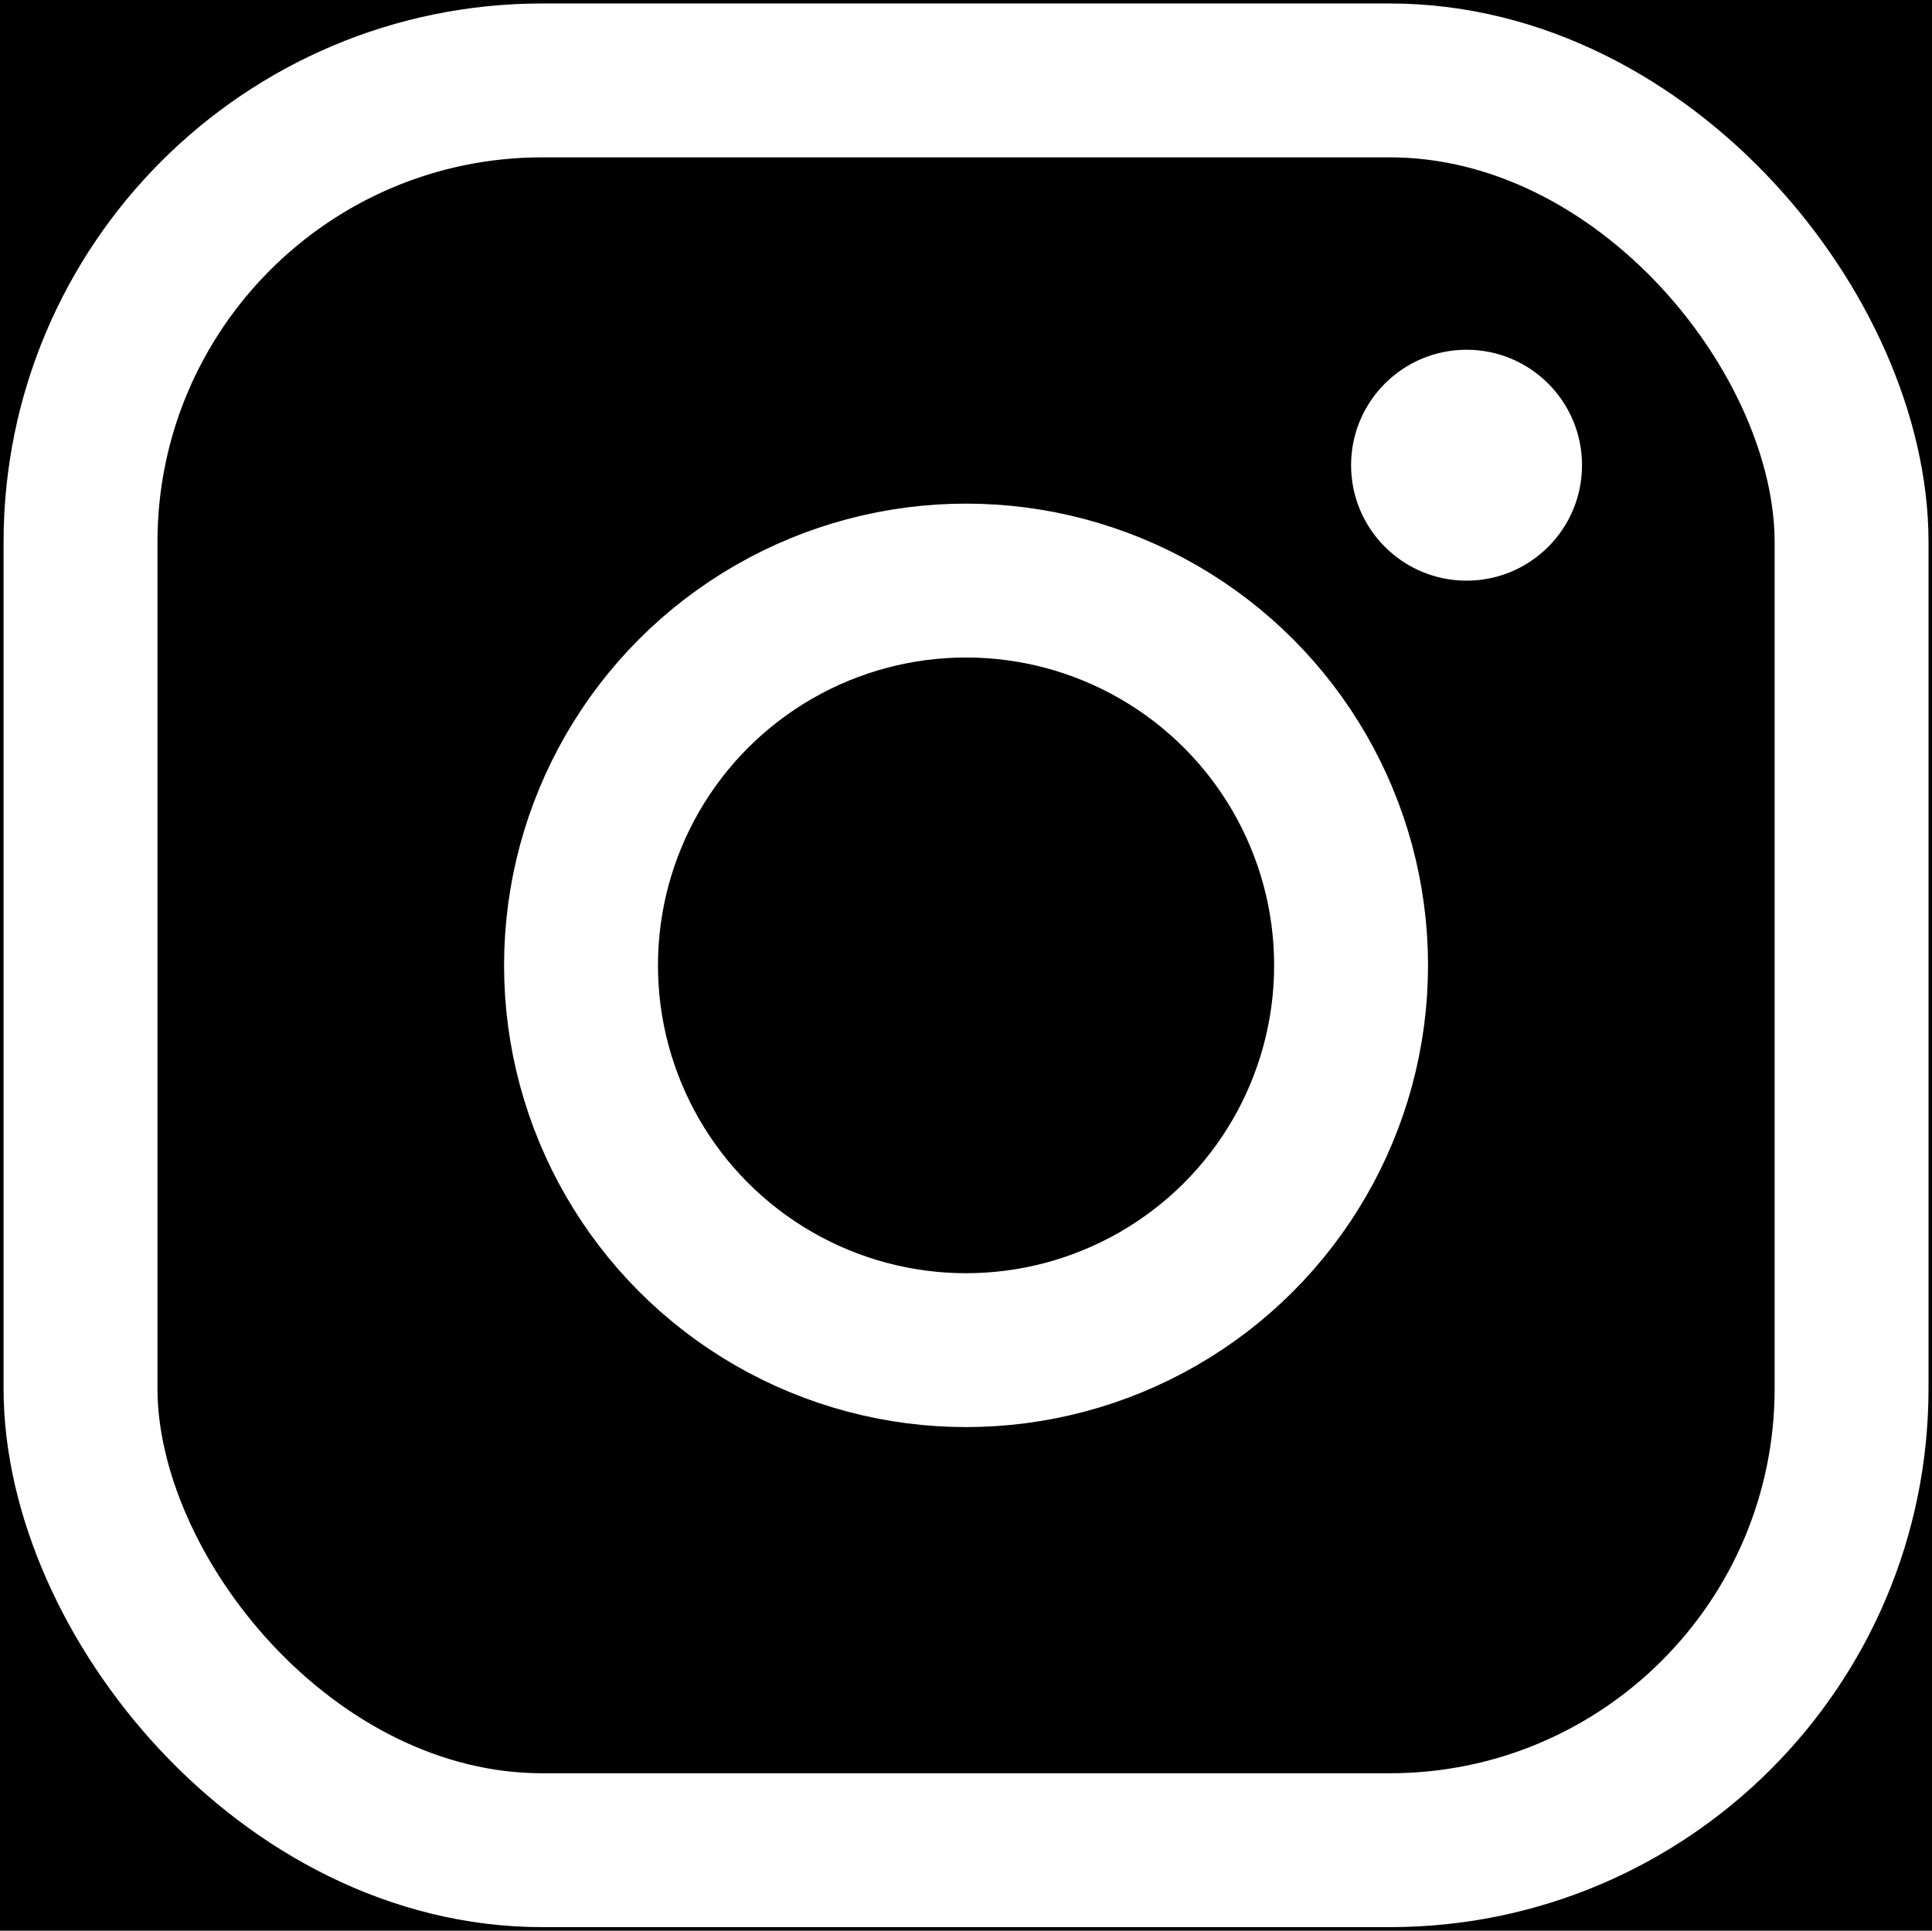 <?xml version="1.0" encoding="UTF-8"?>
<svg xmlns="http://www.w3.org/2000/svg" xmlns:xlink="http://www.w3.org/1999/xlink" width="20.011px" height="20px" viewBox="0 0 20.011 20" version="1.1">
  <title>B6A504EF-B647-43C8-A282-D48AD104B4FD</title>
  <g id="Design-Pages" stroke="none" stroke-width="1" fill="none" fill-rule="evenodd">
    <g id="Our-Experiences_PDP-|-Ferrari-Trento" transform="translate(-448.073, -5113)">
      <rect fill="#FFFFFF" x="0" y="0" width="1920" height="6010"></rect>
      <g id="instagram" transform="translate(-1, 4883)">
        <rect id="Rectangle" fill="#000000" x="0" y="0" width="1920" height="342"></rect>
        <g id="Group-16" transform="translate(177, 92)">
          <g id="insta" transform="translate(0, 136)">
            <g id="Group-8" transform="translate(272.073, 2)">
              <g id="InstagramLogo" transform="translate(0.834, 0.833)">
                <ellipse id="Oval" stroke="#FFFFFF" stroke-width="1.594" cx="9.172" cy="9.167" rx="3.988" ry="3.986"></ellipse>
                <rect id="Rectangle" stroke="#FFFFFF" stroke-width="1.594" stroke-linecap="round" stroke-linejoin="round" x="0" y="0" width="18.344" height="18.333" rx="4.783"></rect>
                <ellipse id="Oval" fill="#FFFFFF" fill-rule="nonzero" cx="14.356" cy="3.986" rx="1.196" ry="1.196"></ellipse>
              </g>
            </g>
          </g>
        </g>
      </g>
    </g>
  </g>
</svg>
